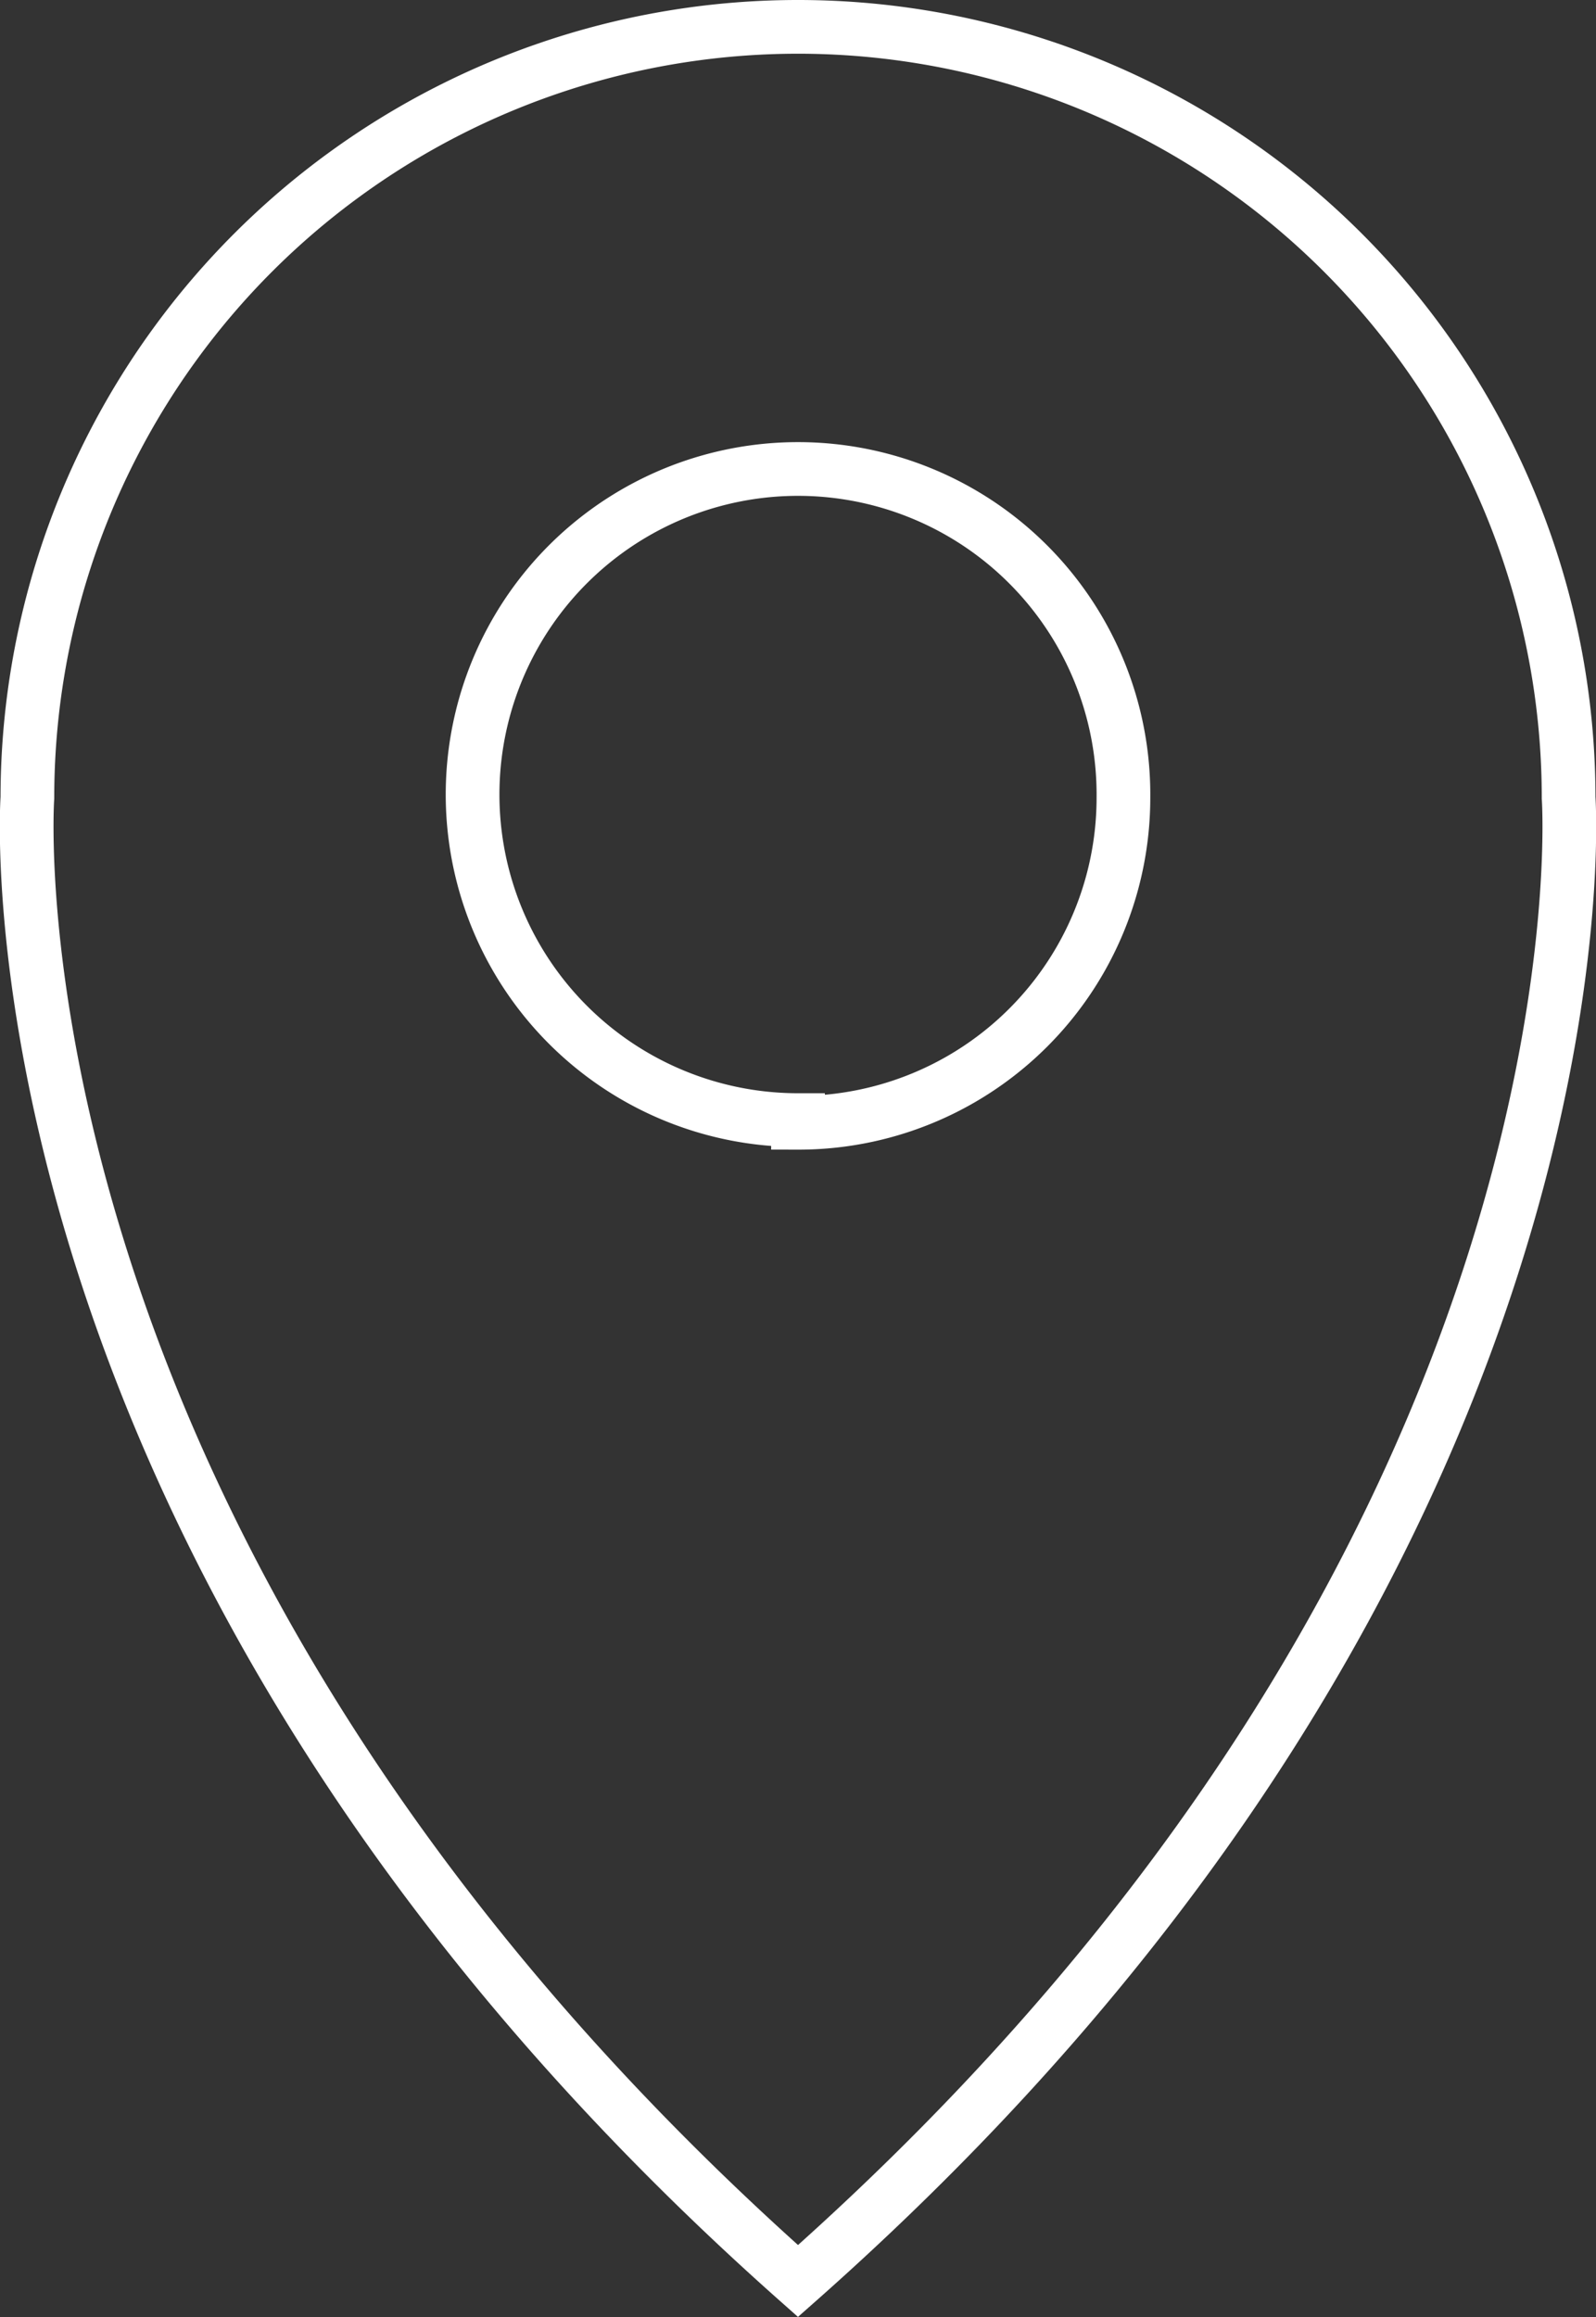 <?xml version="1.0" encoding="UTF-8"?> <svg xmlns="http://www.w3.org/2000/svg" id="Capa_1" data-name="Capa 1" viewBox="0 0 29.72 43.13"><rect x="0" y="0" width="29.72" height="43.13" fill="#333333" stroke="none"/><defs><style>.cls-1{fill:none;stroke:#fff;stroke-miterlimit:10;}</style></defs><path class="cls-1" d="M29.21,14.85a14.35,14.35,0,0,0-28.7,0s-1,14,14.35,27.61C30.21,28.89,29.21,14.85,29.21,14.85Zm-14.35,6a6.06,6.06,0,1,1,6.06-6A6.05,6.05,0,0,1,14.86,20.9Z"></path></svg> 
